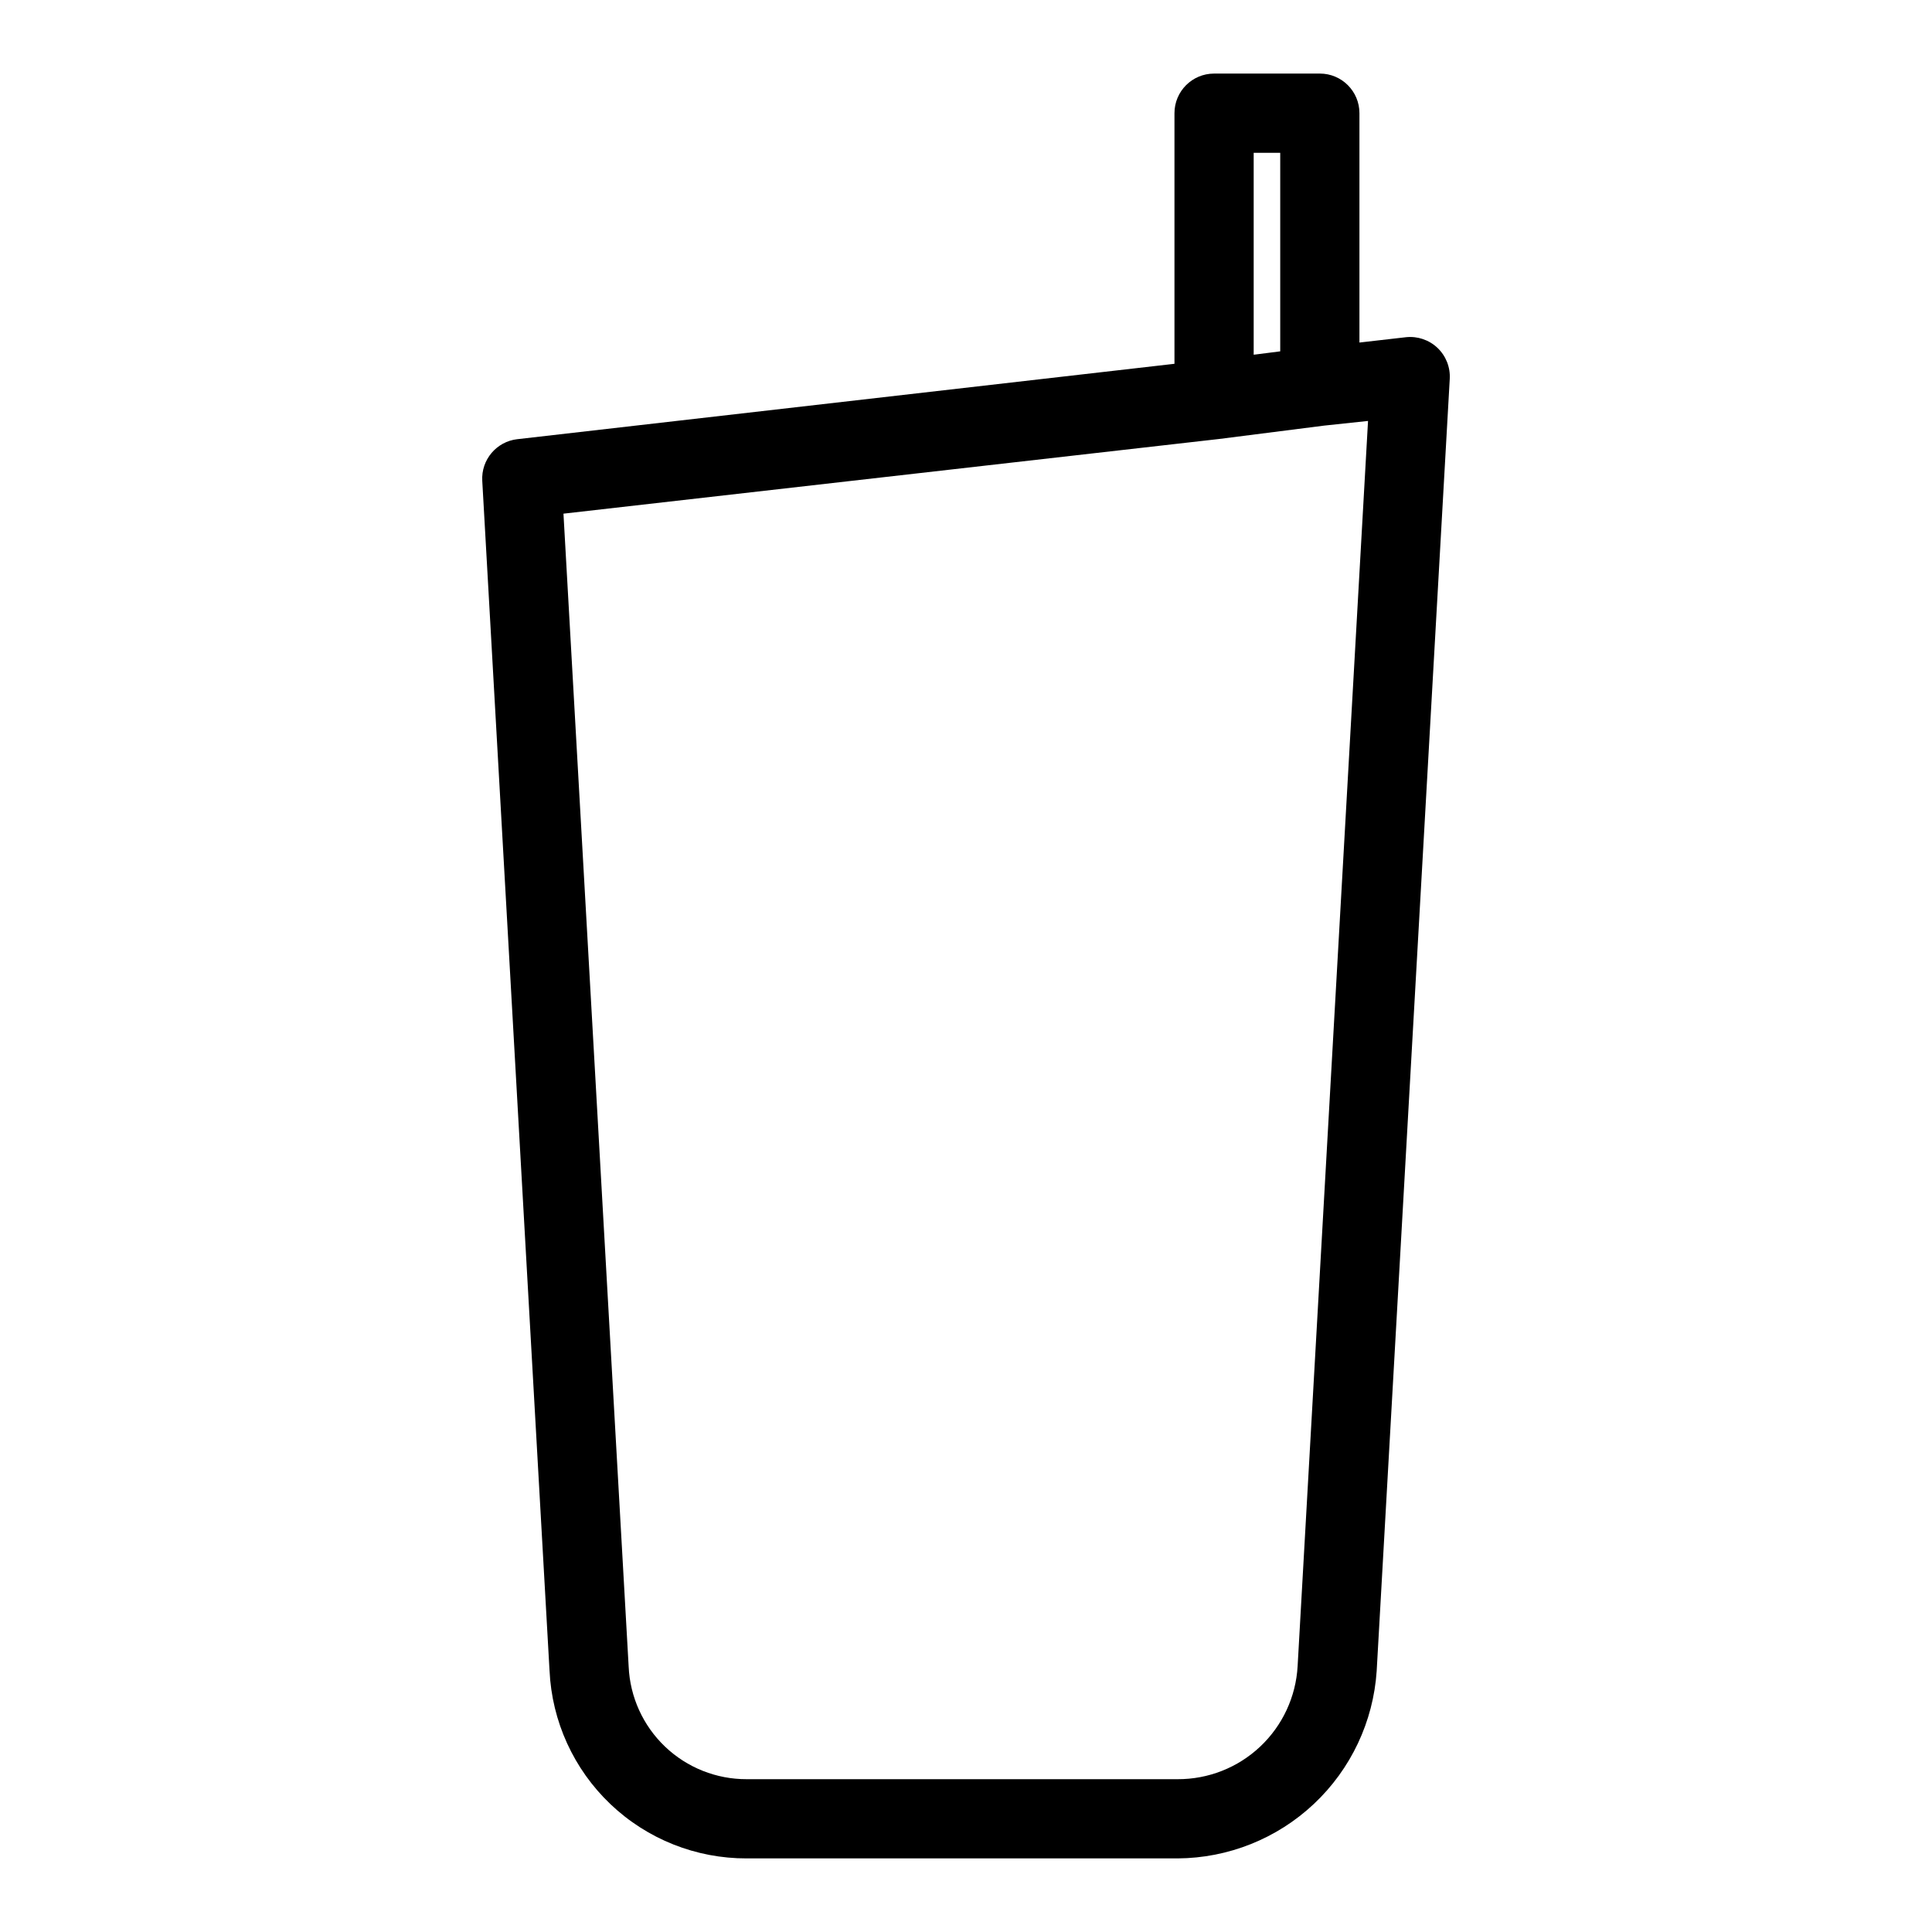 <?xml version="1.0" encoding="UTF-8"?>
<!-- Uploaded to: SVG Repo, www.svgrepo.com, Generator: SVG Repo Mixer Tools -->
<svg fill="#000000" width="800px" height="800px" version="1.1" viewBox="144 144 512 512" xmlns="http://www.w3.org/2000/svg">
 <path d="m493.77 163.5h-28.027c-5.797 0-10.496 4.699-10.496 10.496v66.414l-174.15 19.98v-0.004c-5.531 0.633-9.605 5.469-9.293 11.023l17.828 315.32 0.004 0.004c0.613 13.434 6.398 26.109 16.137 35.383 9.742 9.273 22.688 14.426 36.137 14.379h114.15c13.445-0.074 26.359-5.238 36.148-14.449 9.793-9.211 15.73-21.789 16.625-35.199l19.367-342.45c0.176-3.078-1.012-6.074-3.242-8.199-2.234-2.125-5.285-3.16-8.352-2.836l-12.34 1.414v-60.785c0-5.797-4.699-10.496-10.496-10.496zm-17.531 20.992h7.035v52.617l-6.512 0.832-0.523 0.059zm30.305 71.062-18.66 329.98c-0.449 8.121-4.004 15.762-9.926 21.34s-13.762 8.668-21.898 8.629h-114.15c-8.062 0.031-15.824-3.059-21.66-8.621-5.836-5.562-9.293-13.172-9.648-21.227l-17.277-305.53 173.74-19.789 27.898-3.551z"/>
</svg>